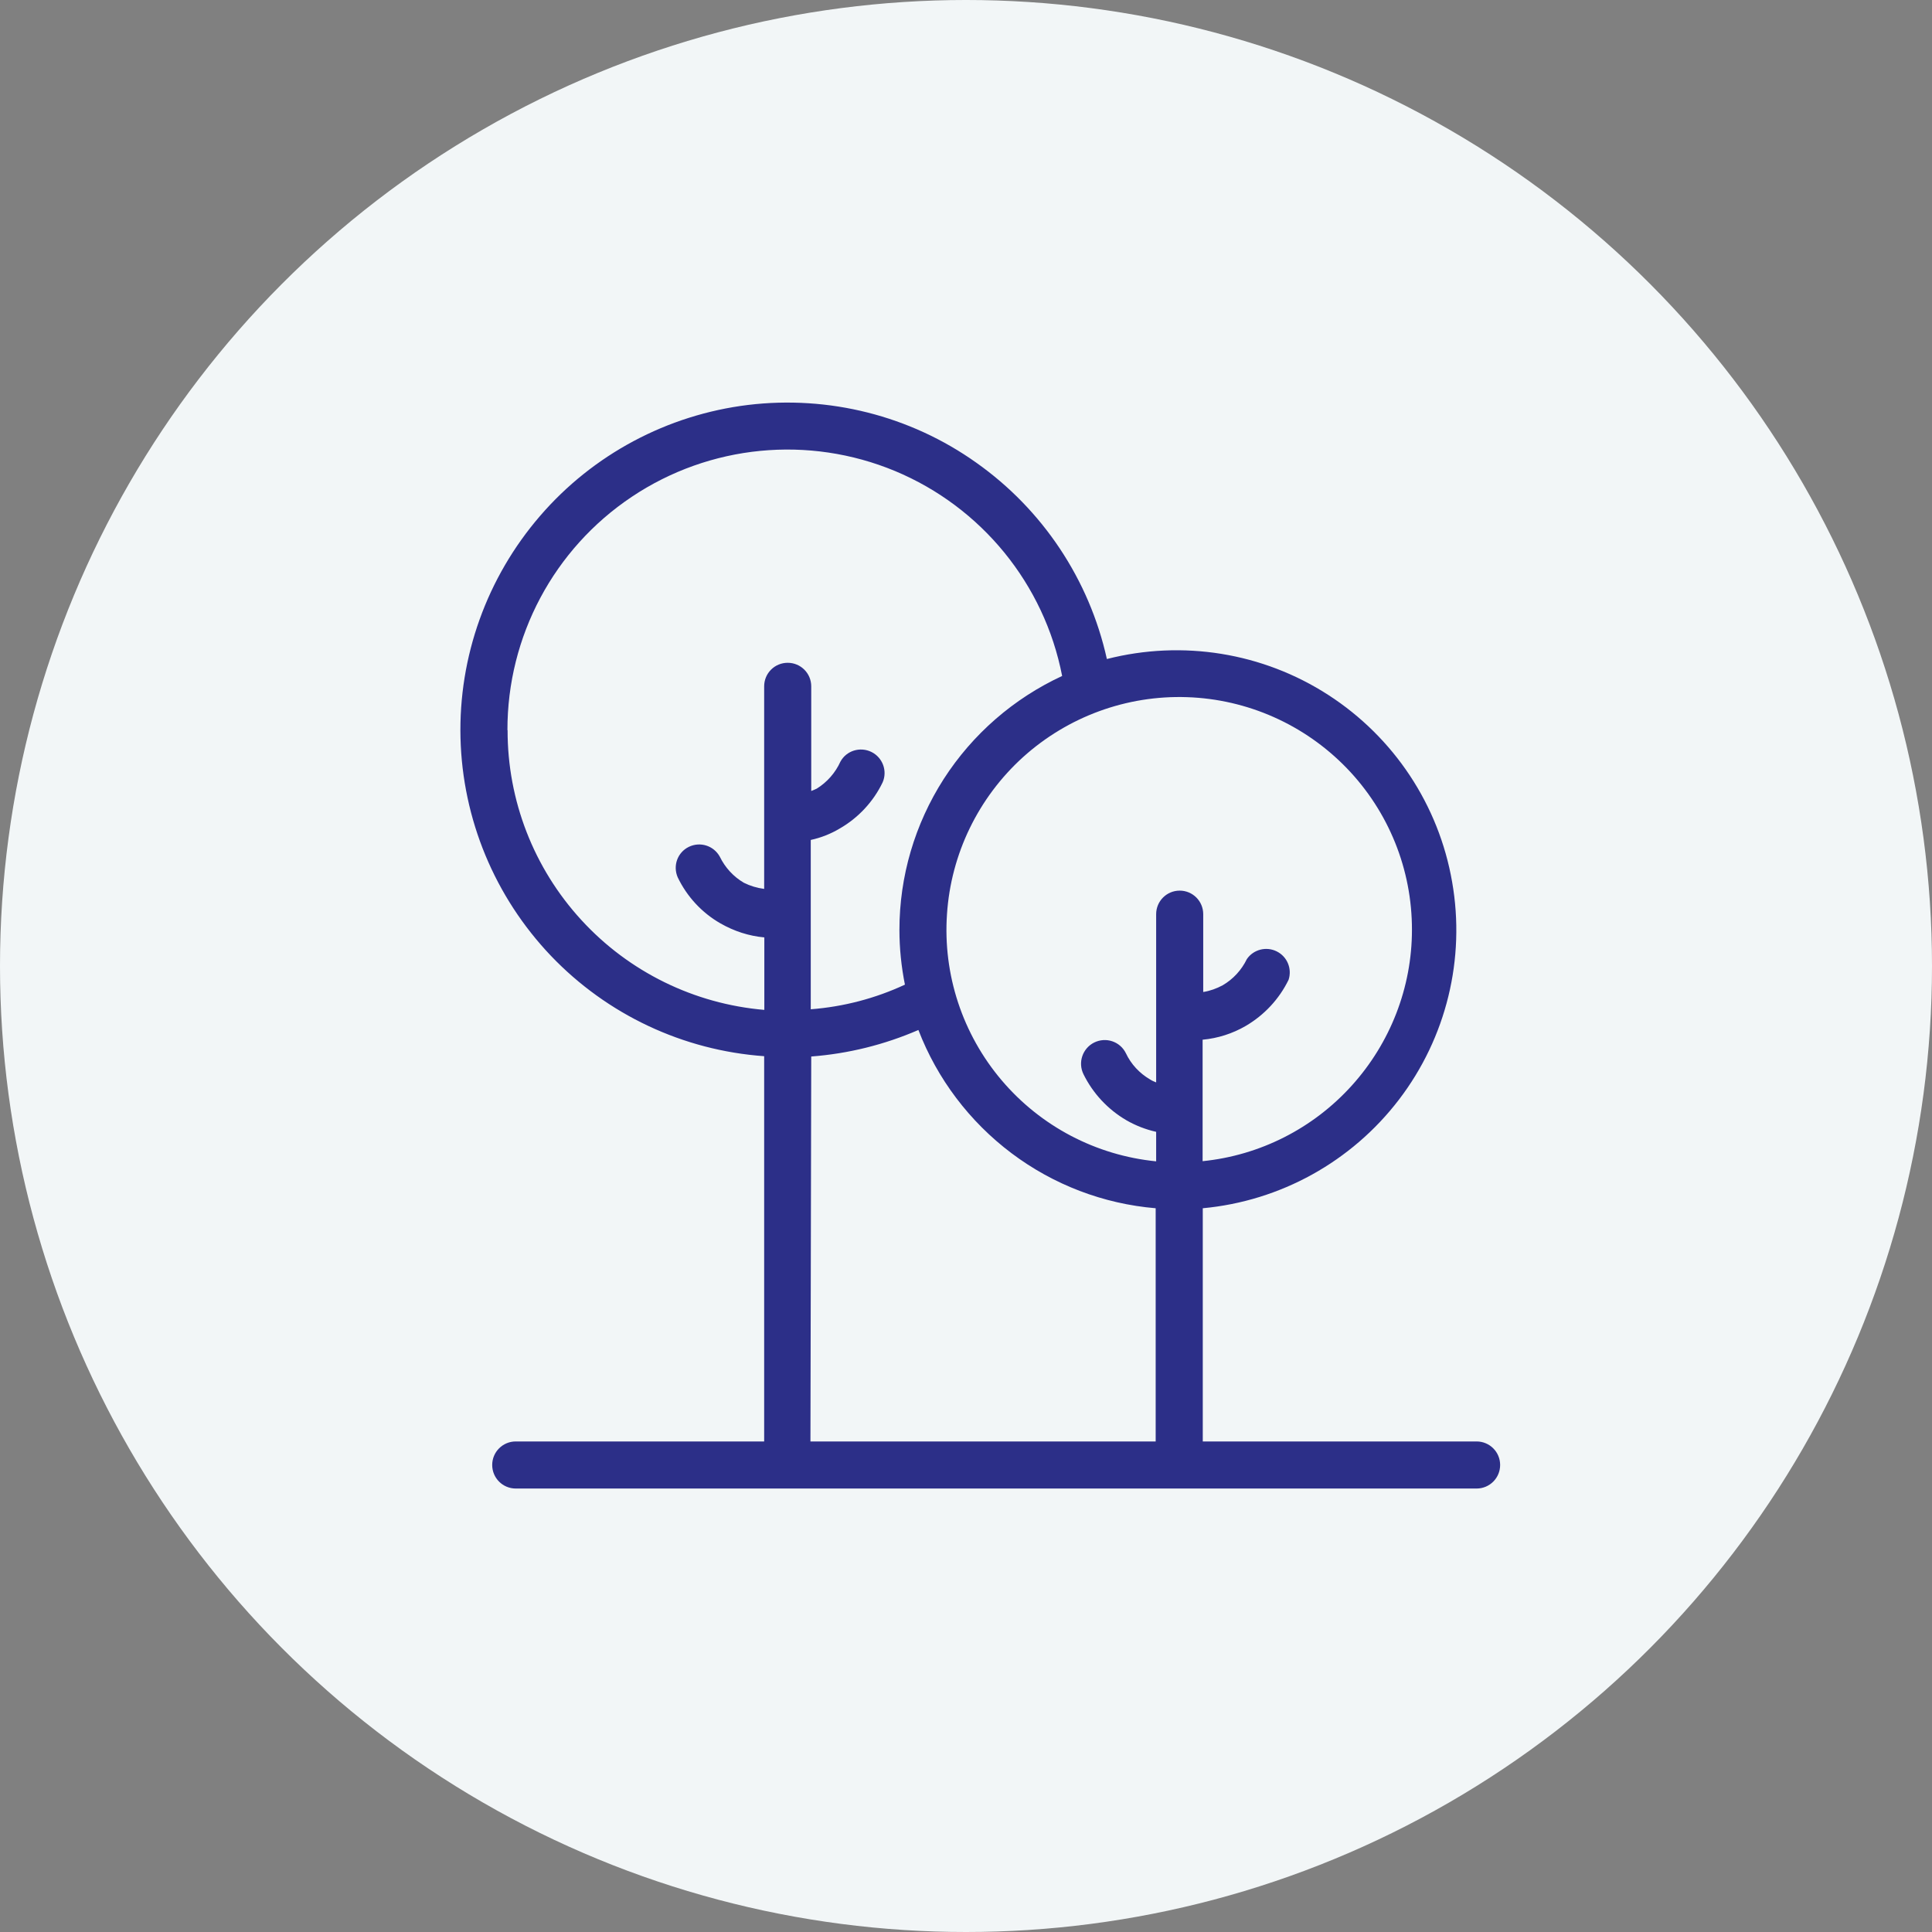 <svg width="85" height="85" viewBox="0 0 85 85" fill="none" xmlns="http://www.w3.org/2000/svg">
<rect x="0" y="0" width="85" height="85" fill="#808080" stroke="none"/>
<circle cx="42.5" cy="42.5" r="42.5" fill="#F2F6F7"/>
<path d="M64.964 63.418H52.917V53.158C56.334 52.841 59.462 51.108 61.547 48.381C63.632 45.654 64.481 42.181 63.887 38.798C63.3 35.415 61.326 32.439 58.44 30.575C55.554 28.711 52.026 28.145 48.698 28.994C47.925 25.501 45.874 22.421 42.954 20.357C40.041 18.286 36.457 17.388 32.909 17.816C29.36 18.251 26.094 19.991 23.761 22.698C21.42 25.411 20.171 28.89 20.26 32.467C20.35 36.043 21.765 39.454 24.237 42.05C26.709 44.639 30.05 46.213 33.62 46.468V63.418H22.691C22.118 63.418 21.655 63.88 21.655 64.453C21.655 65.026 22.118 65.489 22.691 65.489H64.964C65.537 65.489 66 65.026 66 64.453C66 63.88 65.537 63.418 64.964 63.418ZM62.12 40.91C62.12 43.444 61.167 45.888 59.468 47.766C57.77 49.644 55.437 50.832 52.91 51.087V45.743C53.579 45.681 54.228 45.474 54.808 45.136C55.623 44.659 56.279 43.955 56.693 43.106C56.852 42.616 56.631 42.084 56.168 41.856C55.706 41.628 55.147 41.773 54.857 42.195C54.622 42.678 54.256 43.078 53.793 43.348C53.524 43.492 53.241 43.596 52.937 43.644V40.22C52.937 39.647 52.475 39.184 51.902 39.184C51.329 39.184 50.866 39.647 50.866 40.22V47.621C50.776 47.587 50.68 47.545 50.597 47.49C50.134 47.221 49.761 46.82 49.534 46.337C49.278 45.819 48.657 45.612 48.139 45.867C47.628 46.123 47.414 46.744 47.669 47.262C48.084 48.105 48.74 48.809 49.554 49.285C49.962 49.52 50.404 49.692 50.866 49.796V51.094C48.222 50.832 45.785 49.554 44.066 47.525C42.346 45.495 41.483 42.878 41.663 40.227C41.836 37.576 43.037 35.097 45.011 33.309C46.986 31.528 49.568 30.582 52.226 30.672C54.884 30.762 57.397 31.88 59.248 33.792C61.098 35.705 62.127 38.259 62.12 40.917V40.91ZM22.325 32.122C22.318 28 24.368 24.147 27.8 21.855C31.231 19.563 35.574 19.142 39.378 20.723C43.182 22.311 45.944 25.694 46.73 29.74C44.597 30.727 42.788 32.301 41.518 34.276C40.248 36.257 39.571 38.556 39.571 40.91C39.571 41.718 39.654 42.526 39.813 43.32C38.508 43.928 37.106 44.293 35.67 44.404V36.954C36.119 36.858 36.554 36.685 36.947 36.45C37.762 35.981 38.425 35.27 38.832 34.421C39.053 33.917 38.832 33.323 38.335 33.081C37.838 32.84 37.237 33.026 36.975 33.509C36.754 33.999 36.388 34.414 35.933 34.697C35.857 34.738 35.767 34.766 35.691 34.8V30.195C35.691 29.622 35.228 29.16 34.655 29.16C34.082 29.16 33.62 29.622 33.62 30.195V39.108C33.309 39.067 33.005 38.977 32.729 38.839C32.267 38.57 31.901 38.169 31.666 37.686C31.397 37.203 30.803 37.017 30.306 37.258C29.809 37.5 29.595 38.087 29.816 38.598C30.223 39.447 30.879 40.158 31.7 40.627C32.294 40.966 32.943 41.18 33.627 41.242V44.431C30.547 44.169 27.668 42.761 25.576 40.475C23.485 38.197 22.325 35.215 22.332 32.122H22.325ZM35.691 46.482C37.32 46.358 38.908 45.964 40.406 45.315C41.235 47.469 42.657 49.347 44.501 50.735C46.344 52.123 48.546 52.965 50.845 53.158V63.418H35.656L35.691 46.482Z" fill="#2C2F88"/>
</svg>
